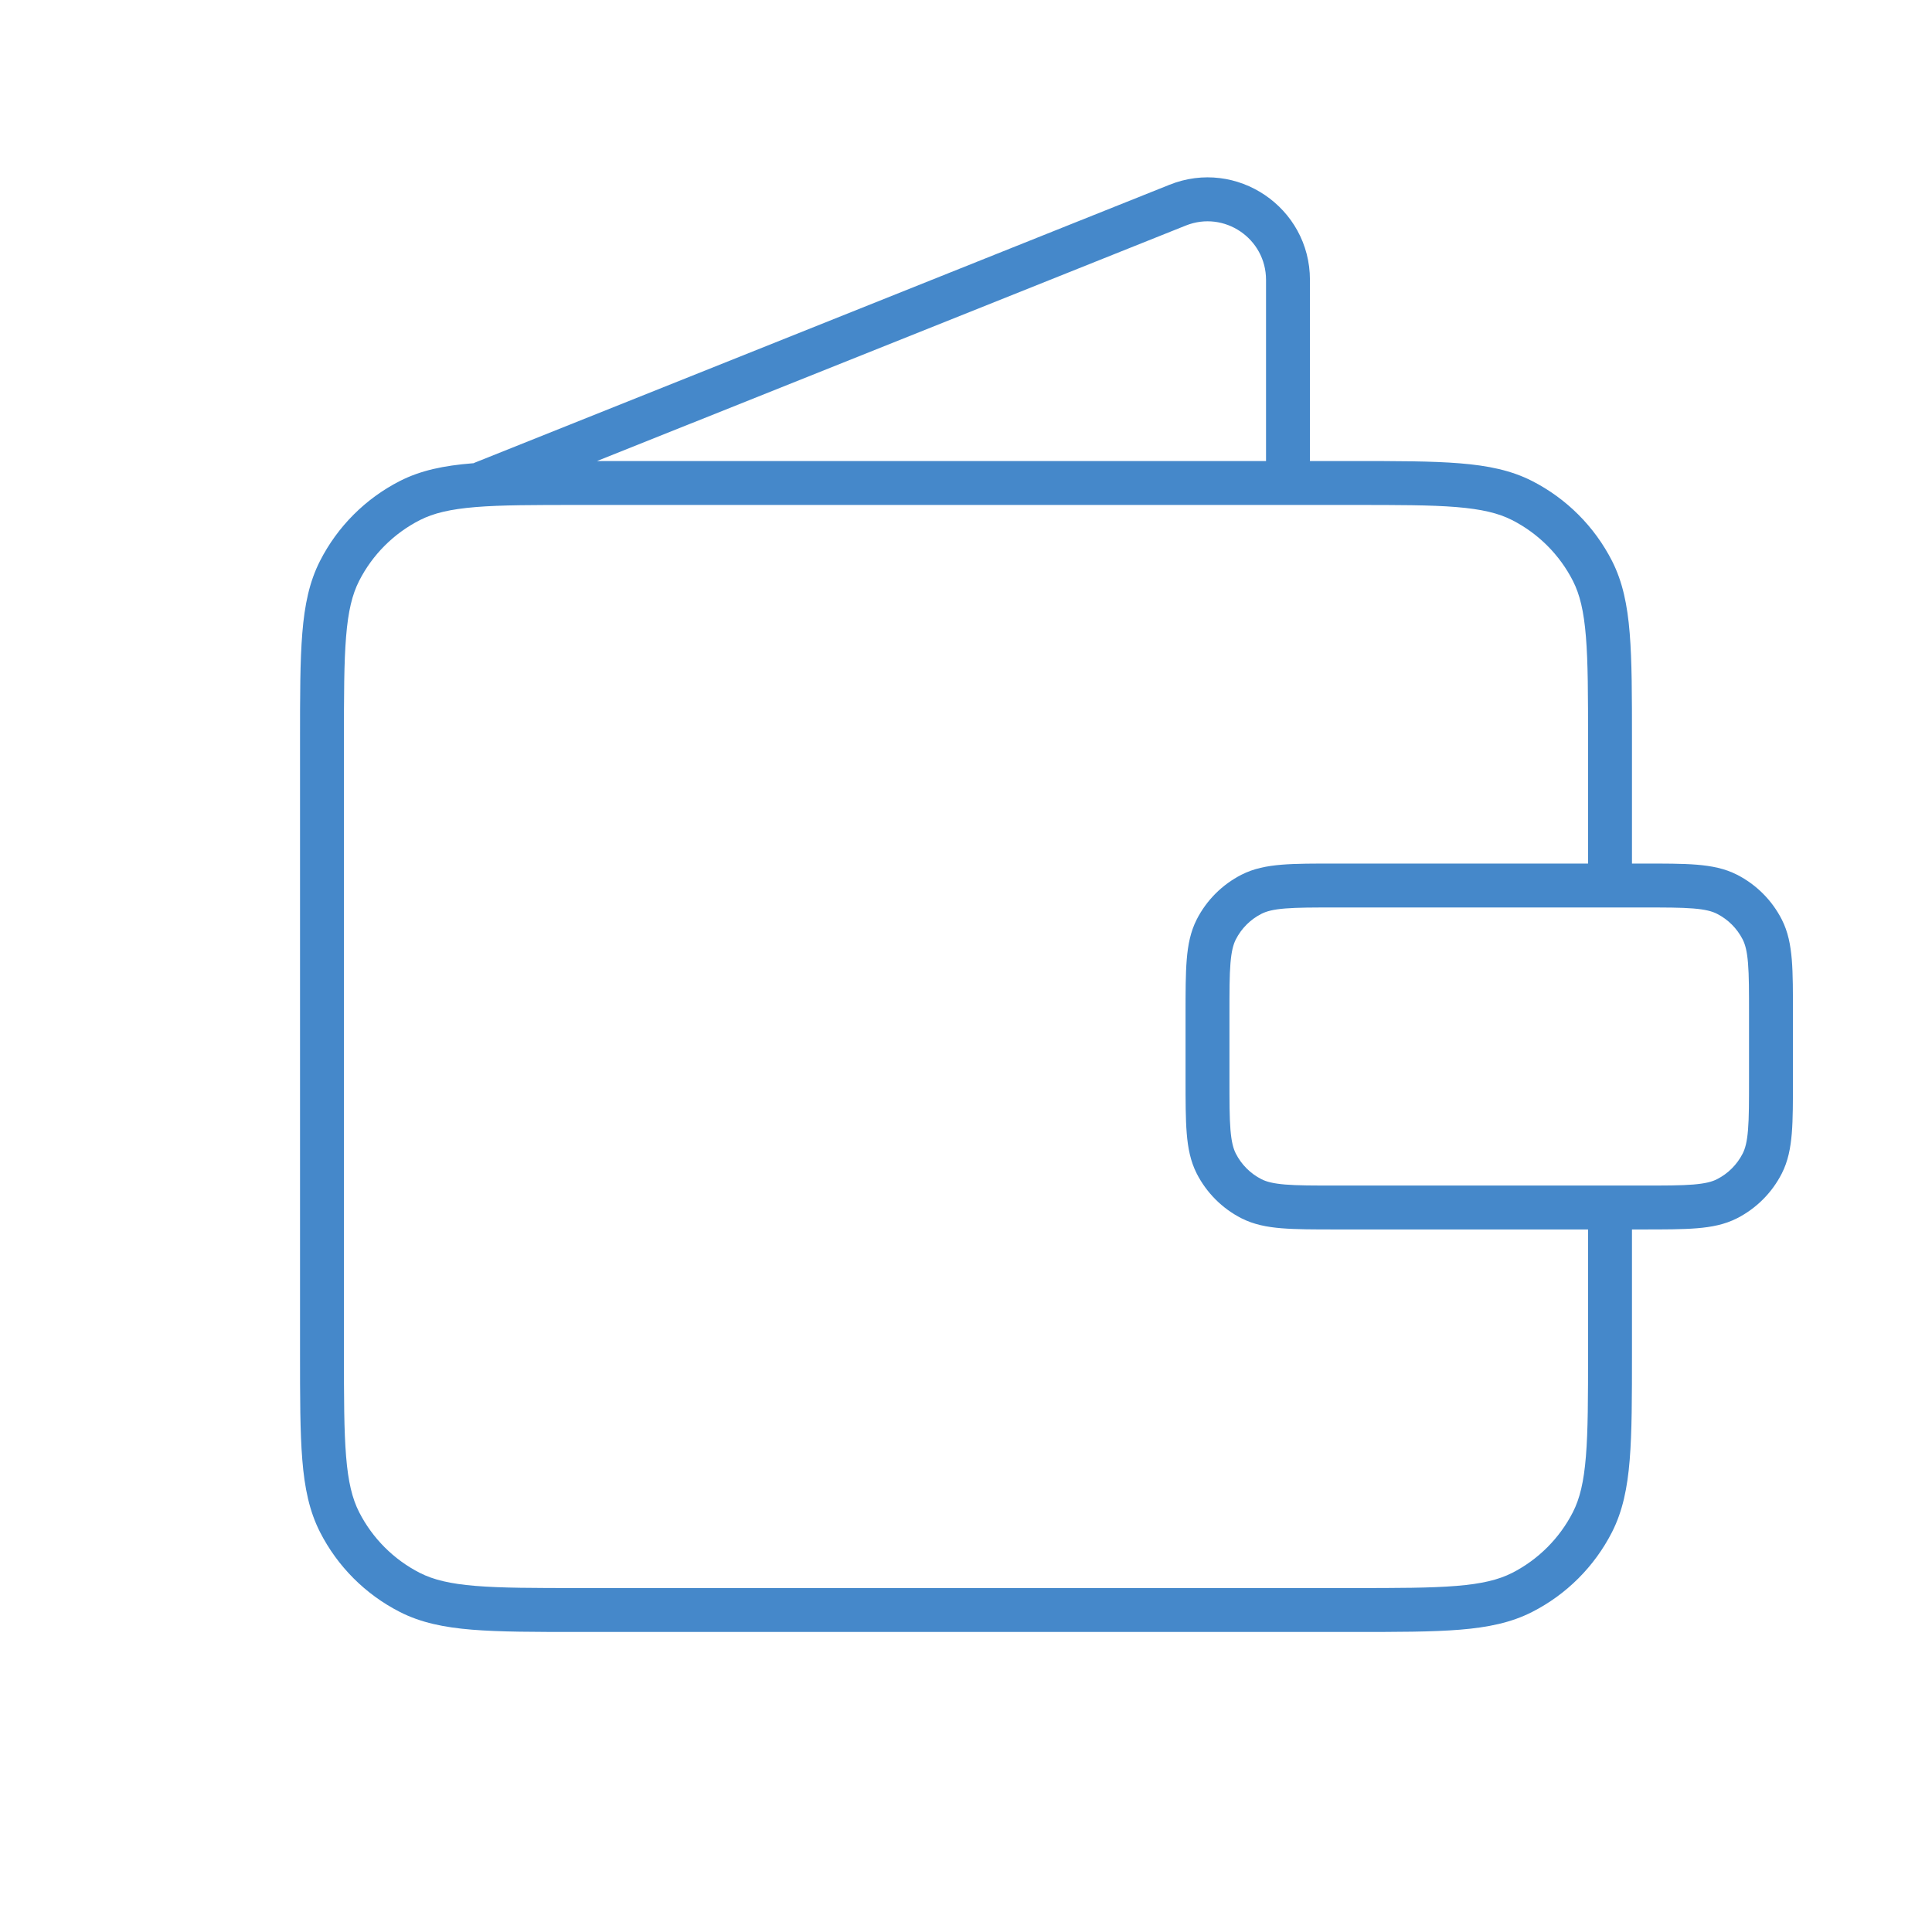 <svg width="100%" height="100%" viewBox="0 0 44 44" fill="none" xmlns="http://www.w3.org/2000/svg">
    <path d="M9.335 36.267L9.562 35.822L9.562 35.822L9.335 36.267ZM7.733 34.665L8.179 34.438L8.179 34.438L7.733 34.665ZM34.665 36.267L34.438 35.822L34.438 35.822L34.665 36.267ZM36.267 34.665L35.822 34.438L35.822 34.438L36.267 34.665ZM34.665 11.4L34.438 11.845L34.438 11.845L34.665 11.4ZM36.267 13.002L35.822 13.229L35.822 13.229L36.267 13.002ZM9.335 11.4L9.108 10.954L9.108 10.954L9.335 11.4ZM7.733 13.002L7.288 12.775L7.288 12.775L7.733 13.002ZM28.501 27.3L28.728 26.855L28.501 27.3ZM27.7 26.499L28.145 26.272L27.7 26.499ZM40.134 26.499L39.688 26.272L40.134 26.499ZM39.332 27.3L39.105 26.855L39.332 27.3ZM39.332 20.366L39.105 20.812L39.332 20.366ZM40.134 21.168L39.688 21.395L40.134 21.168ZM28.501 20.366L28.728 20.812L28.501 20.366ZM27.7 21.168L28.145 21.395L27.7 21.168ZM10.814 10.536C10.558 10.638 10.433 10.929 10.536 11.186C10.638 11.442 10.929 11.567 11.186 11.464L10.814 10.536ZM26.819 4.672L26.634 4.208L26.634 4.208L26.819 4.672ZM28.833 11C28.833 11.276 29.057 11.5 29.333 11.5C29.61 11.5 29.833 11.276 29.833 11H28.833ZM13.2 11.5H30.8V10.5H13.2V11.5ZM30.8 36.167H13.2V37.167H30.8V36.167ZM7.833 30.8V16.867H6.833V30.8H7.833ZM36.167 16.867V20.625H37.167V16.867H36.167ZM36.167 27.844V30.8H37.167V27.844H36.167ZM13.2 36.167C12.165 36.167 11.419 36.166 10.832 36.118C10.252 36.071 9.872 35.979 9.562 35.822L9.108 36.712C9.583 36.954 10.109 37.063 10.751 37.115C11.388 37.167 12.181 37.167 13.2 37.167V36.167ZM6.833 30.8C6.833 31.819 6.833 32.612 6.885 33.249C6.937 33.891 7.046 34.417 7.288 34.892L8.179 34.438C8.021 34.128 7.929 33.748 7.882 33.167C7.834 32.581 7.833 31.835 7.833 30.8H6.833ZM9.562 35.822C8.967 35.518 8.482 35.033 8.179 34.438L7.288 34.892C7.687 35.676 8.324 36.313 9.108 36.712L9.562 35.822ZM30.8 37.167C31.819 37.167 32.612 37.167 33.249 37.115C33.891 37.063 34.417 36.954 34.892 36.712L34.438 35.822C34.128 35.979 33.748 36.071 33.168 36.118C32.581 36.166 31.835 36.167 30.8 36.167V37.167ZM36.167 30.8C36.167 31.835 36.166 32.581 36.118 33.167C36.071 33.748 35.98 34.128 35.822 34.438L36.713 34.892C36.954 34.417 37.063 33.891 37.115 33.249C37.167 32.612 37.167 31.819 37.167 30.8H36.167ZM34.892 36.712C35.676 36.313 36.313 35.676 36.713 34.892L35.822 34.438C35.518 35.033 35.033 35.518 34.438 35.822L34.892 36.712ZM30.8 11.5C31.835 11.5 32.581 11.5 33.168 11.548C33.748 11.596 34.128 11.687 34.438 11.845L34.892 10.954C34.417 10.712 33.891 10.604 33.249 10.552C32.612 10.5 31.819 10.5 30.8 10.5V11.5ZM37.167 16.867C37.167 15.848 37.167 15.054 37.115 14.418C37.063 13.775 36.954 13.249 36.713 12.775L35.822 13.229C35.98 13.539 36.071 13.919 36.118 14.499C36.166 15.085 36.167 15.832 36.167 16.867H37.167ZM34.438 11.845C35.033 12.149 35.518 12.633 35.822 13.229L36.713 12.775C36.313 11.991 35.676 11.354 34.892 10.954L34.438 11.845ZM13.2 10.5C12.181 10.5 11.388 10.5 10.751 10.552C10.109 10.604 9.583 10.712 9.108 10.954L9.562 11.845C9.872 11.687 10.252 11.596 10.832 11.548C11.419 11.5 12.165 11.5 13.2 11.5V10.5ZM7.833 16.867C7.833 15.832 7.834 15.085 7.882 14.499C7.929 13.919 8.021 13.539 8.179 13.229L7.288 12.775C7.046 13.249 6.937 13.775 6.885 14.418C6.833 15.054 6.833 15.848 6.833 16.867H7.833ZM9.108 10.954C8.324 11.354 7.687 11.991 7.288 12.775L8.179 13.229C8.482 12.633 8.967 12.149 9.562 11.845L9.108 10.954ZM30.433 20.667H37.4V19.667H30.433V20.667ZM39.833 23.1V24.567H40.833V23.1H39.833ZM37.4 27H30.433V28H37.4V27ZM28 24.567V23.1H27V24.567H28ZM30.433 27C29.912 27 29.551 27 29.27 26.977C28.995 26.954 28.842 26.913 28.728 26.855L28.274 27.746C28.552 27.887 28.852 27.946 29.189 27.973C29.519 28 29.928 28 30.433 28V27ZM27 24.567C27 25.072 27 25.481 27.027 25.811C27.054 26.148 27.113 26.448 27.254 26.726L28.145 26.272C28.087 26.158 28.046 26.005 28.023 25.73C28 25.449 28 25.088 28 24.567H27ZM28.728 26.855C28.477 26.727 28.273 26.523 28.145 26.272L27.254 26.726C27.478 27.165 27.835 27.522 28.274 27.746L28.728 26.855ZM39.833 24.567C39.833 25.088 39.833 25.449 39.81 25.73C39.788 26.005 39.746 26.158 39.688 26.272L40.579 26.726C40.721 26.448 40.779 26.148 40.807 25.811C40.834 25.481 40.833 25.072 40.833 24.567H39.833ZM37.4 28C37.905 28 38.314 28 38.645 27.973C38.981 27.946 39.281 27.887 39.559 27.746L39.105 26.855C38.992 26.913 38.838 26.954 38.563 26.977C38.283 27 37.922 27 37.4 27V28ZM39.688 26.272C39.56 26.523 39.356 26.727 39.105 26.855L39.559 27.746C39.998 27.522 40.355 27.165 40.579 26.726L39.688 26.272ZM37.4 20.667C37.922 20.667 38.283 20.667 38.563 20.69C38.838 20.712 38.992 20.754 39.105 20.812L39.559 19.921C39.281 19.779 38.981 19.721 38.645 19.693C38.314 19.666 37.905 19.667 37.4 19.667V20.667ZM40.833 23.1C40.833 22.595 40.834 22.186 40.807 21.855C40.779 21.518 40.721 21.219 40.579 20.941L39.688 21.395C39.746 21.509 39.788 21.662 39.81 21.937C39.833 22.217 39.833 22.578 39.833 23.1H40.833ZM39.105 20.812C39.356 20.94 39.56 21.144 39.688 21.395L40.579 20.941C40.355 20.502 39.998 20.145 39.559 19.921L39.105 20.812ZM30.433 19.667C29.928 19.667 29.519 19.666 29.189 19.693C28.852 19.721 28.552 19.779 28.274 19.921L28.728 20.812C28.842 20.754 28.995 20.712 29.27 20.69C29.551 20.667 29.912 20.667 30.433 20.667V19.667ZM28 23.1C28 22.578 28 22.217 28.023 21.937C28.046 21.662 28.087 21.509 28.145 21.395L27.254 20.941C27.113 21.219 27.054 21.518 27.027 21.855C27 22.186 27 22.595 27 23.1H28ZM28.274 19.921C27.835 20.145 27.478 20.502 27.254 20.941L28.145 21.395C28.273 21.144 28.477 20.94 28.728 20.812L28.274 19.921ZM11.186 11.464L27.005 5.137L26.634 4.208L10.814 10.536L11.186 11.464ZM28.833 6.375V11H29.833V6.375H28.833ZM27.005 5.137C27.881 4.786 28.833 5.431 28.833 6.375H29.833C29.833 4.724 28.166 3.595 26.634 4.208L27.005 5.137Z" fill="#4588CA"/>
</svg>

